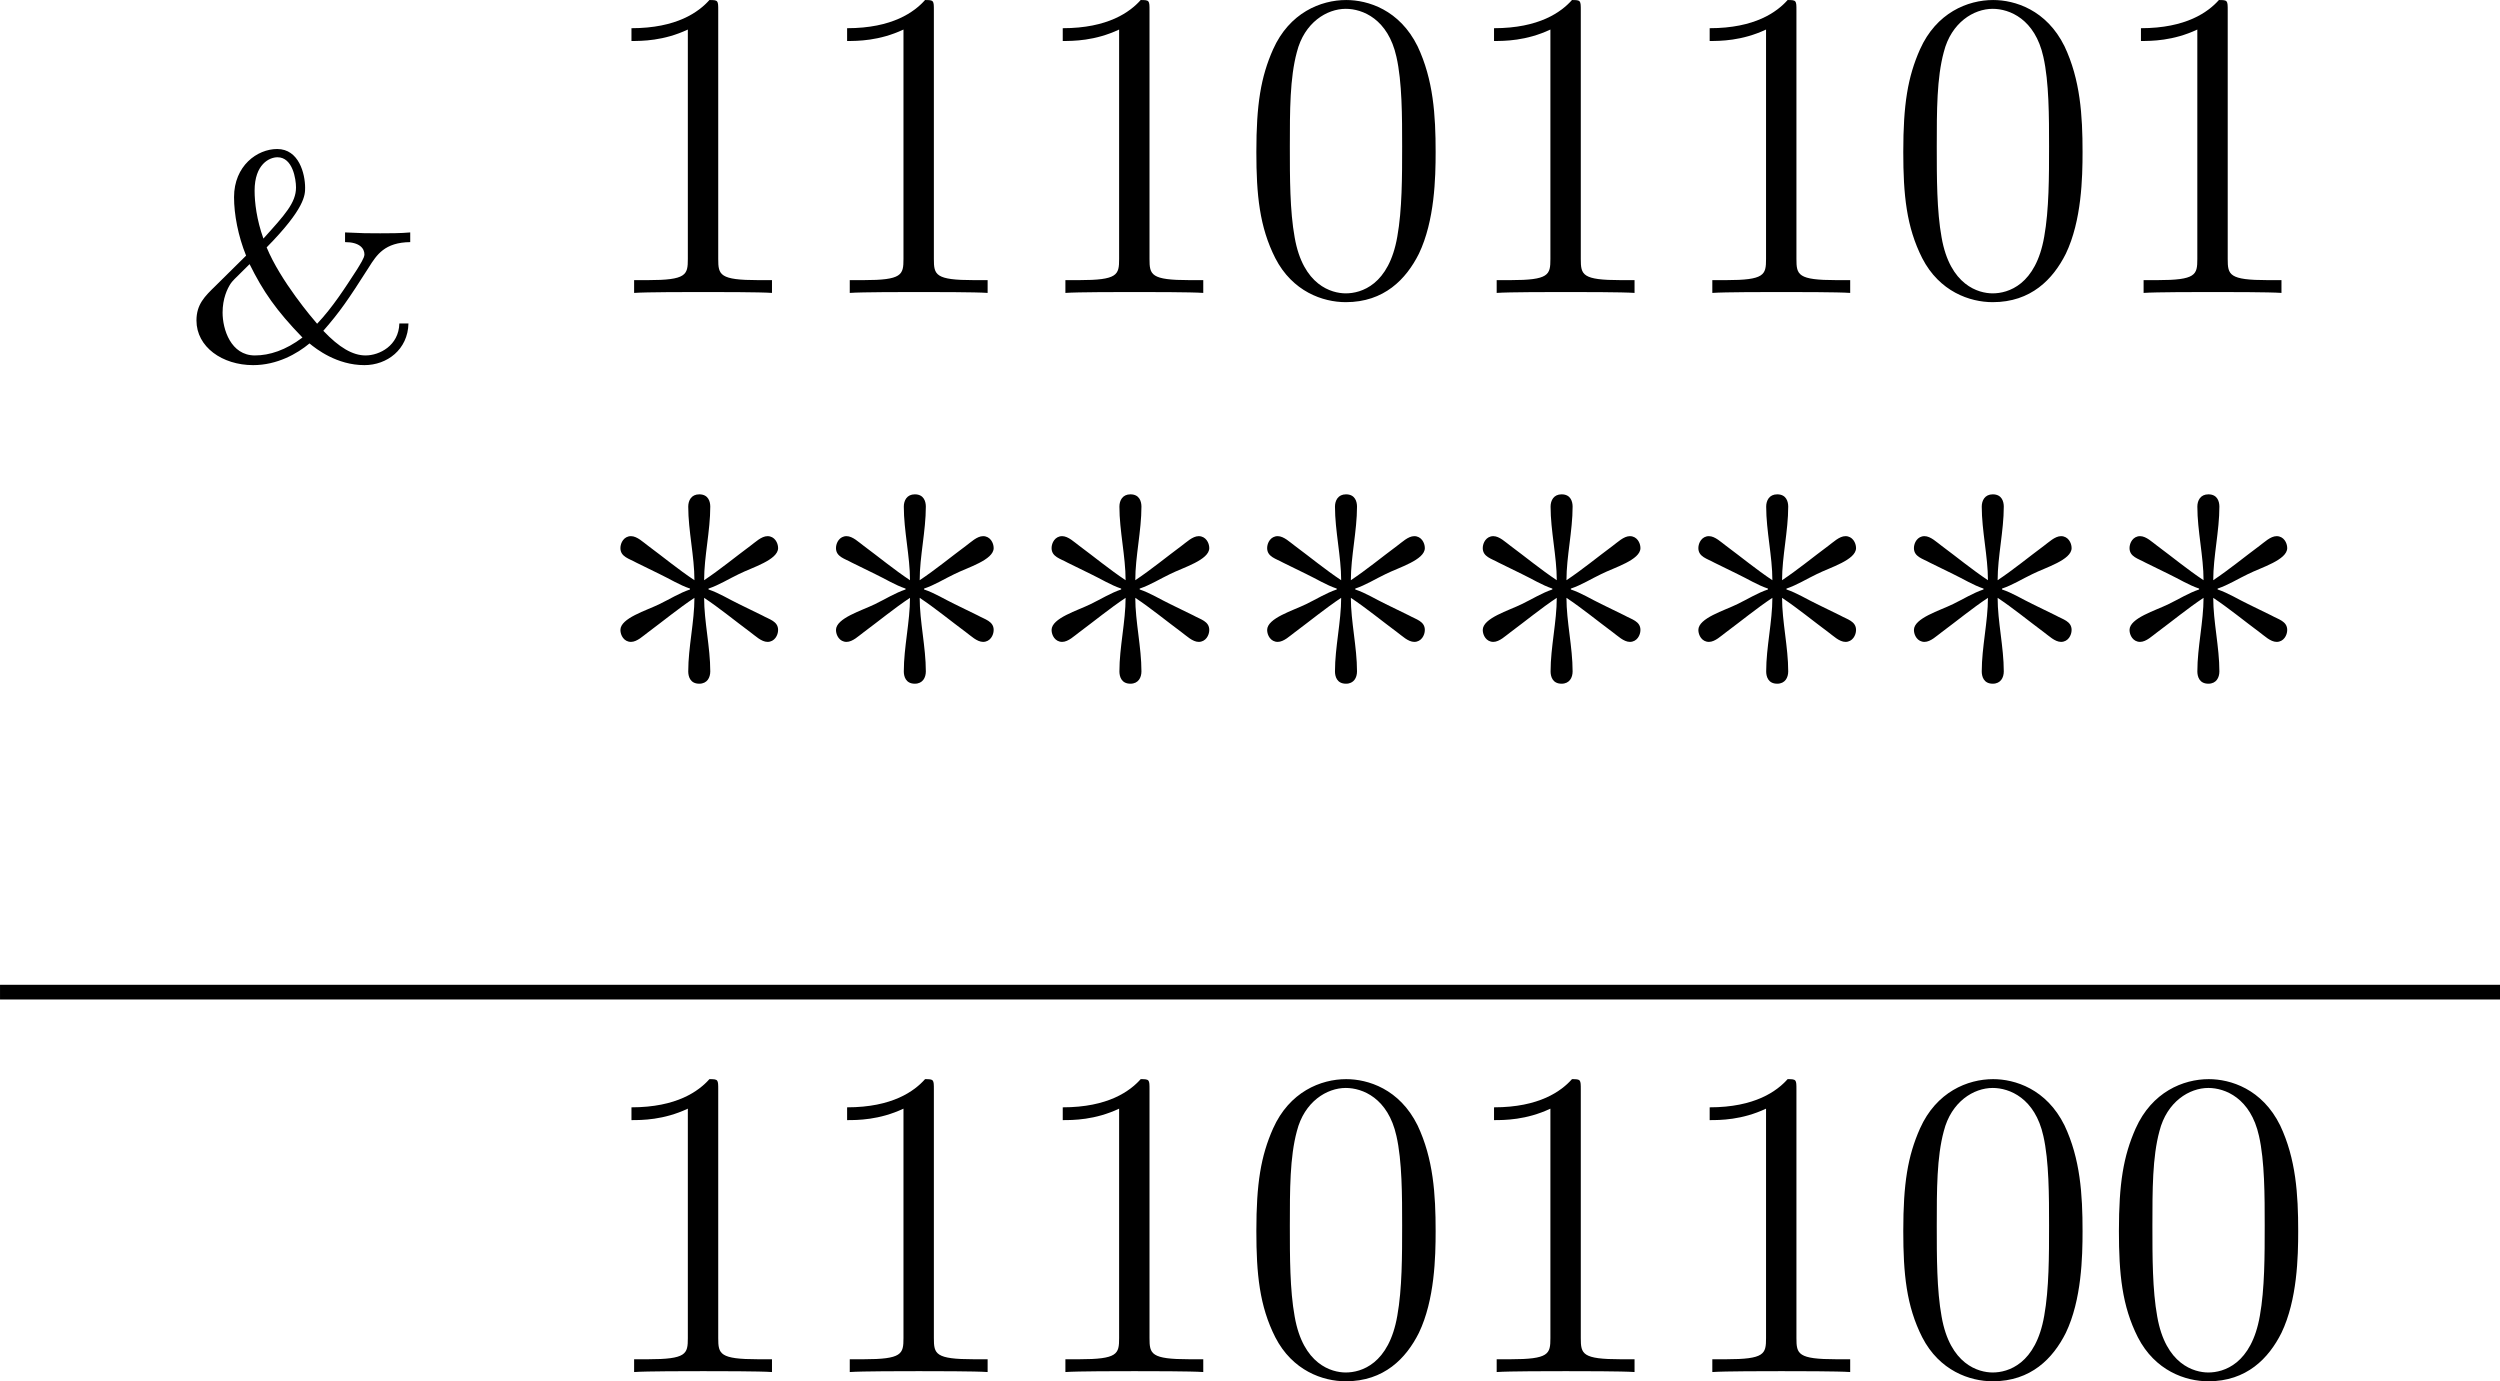 <?xml version='1.0' encoding='UTF-8'?>
<!-- This file was generated by dvisvgm 2.13.3 -->
<svg version='1.1' xmlns='http://www.w3.org/2000/svg' xmlns:xlink='http://www.w3.org/1999/xlink' width='135.712pt' height='74.983pt' viewBox='456.553 1040.509 135.712 74.983'>
<defs>
<path id='g6-48' d='M5.356-3.826C5.356-4.818 5.296-5.786 4.866-6.695C4.376-7.687 3.515-7.95 2.929-7.95C2.236-7.95 1.387-7.603 .944-6.611C.61-5.858 .49-5.117 .49-3.826C.49-2.666 .574-1.793 1.004-.944C1.47-.036 2.295 .251 2.917 .251C3.957 .251 4.555-.371 4.902-1.064C5.332-1.961 5.356-3.132 5.356-3.826ZM2.917 .012C2.534 .012 1.757-.203 1.53-1.506C1.399-2.224 1.399-3.132 1.399-3.969C1.399-4.949 1.399-5.834 1.59-6.539C1.793-7.34 2.403-7.711 2.917-7.711C3.371-7.711 4.065-7.436 4.292-6.408C4.447-5.727 4.447-4.782 4.447-3.969C4.447-3.168 4.447-2.26 4.316-1.53C4.089-.215 3.335 .012 2.917 .012Z'/>
<path id='g6-49' d='M3.443-7.663C3.443-7.938 3.443-7.95 3.204-7.95C2.917-7.627 2.319-7.185 1.088-7.185V-6.838C1.363-6.838 1.961-6.838 2.618-7.149V-.921C2.618-.49 2.582-.347 1.53-.347H1.16V0C1.482-.024 2.642-.024 3.037-.024S4.579-.024 4.902 0V-.347H4.531C3.479-.347 3.443-.49 3.443-.921V-7.663Z'/>
<path id='g5-42' d='M2.786-6.647C2.355-6.934 1.949-7.269 1.53-7.58C1.399-7.675 1.231-7.843 1.064-7.843C.873-7.843 .777-7.663 .777-7.52C.777-7.281 1.016-7.233 1.207-7.125C1.423-7.018 1.626-6.922 1.841-6.814C2.116-6.683 2.379-6.516 2.666-6.42V-6.396C2.379-6.3 2.116-6.133 1.841-6.001C1.482-5.822 .777-5.619 .777-5.296C.777-5.153 .873-4.973 1.064-4.973C1.231-4.973 1.399-5.141 1.53-5.236C1.949-5.547 2.355-5.882 2.786-6.169C2.786-5.523 2.618-4.83 2.618-4.172C2.618-4.041 2.666-3.838 2.917-3.838C3.132-3.838 3.216-4.005 3.216-4.172C3.216-4.83 3.049-5.523 3.049-6.169C3.479-5.882 3.885-5.547 4.304-5.236C4.435-5.141 4.603-4.973 4.77-4.973C4.961-4.973 5.057-5.153 5.057-5.296C5.057-5.535 4.818-5.583 4.627-5.691C4.411-5.798 4.208-5.894 3.993-6.001C3.718-6.133 3.455-6.3 3.168-6.396V-6.42C3.455-6.516 3.718-6.683 3.993-6.814C4.352-6.994 5.057-7.197 5.057-7.52C5.057-7.663 4.961-7.843 4.77-7.843C4.603-7.843 4.435-7.675 4.304-7.58C3.885-7.269 3.479-6.934 3.049-6.647C3.049-7.293 3.216-7.986 3.216-8.644C3.216-8.775 3.168-8.978 2.917-8.978C2.702-8.978 2.618-8.811 2.618-8.644C2.618-7.986 2.786-7.293 2.786-6.647Z'/>
<path id='g3-38' d='M5.858-.964C5.842-.359 5.316-.096 4.941-.096C4.591-.096 4.224-.311 3.794-.765C4.24-1.275 4.471-1.61 5.029-2.487C5.244-2.829 5.46-3.164 6.153-3.172V-3.435C5.906-3.411 5.555-3.411 5.34-3.411C4.981-3.411 4.87-3.411 4.384-3.435V-3.172C4.774-3.172 4.91-3.005 4.91-2.837C4.91-2.742 4.79-2.566 4.71-2.431C4.384-1.929 4.049-1.403 3.626-.956C3.507-1.092 2.63-2.12 2.256-3.029C3.3-4.089 3.3-4.455 3.3-4.647C3.3-5.029 3.132-5.699 2.542-5.699C2-5.699 1.371-5.244 1.371-4.392C1.371-3.921 1.482-3.339 1.698-2.805L.869-1.985C.574-1.698 .351-1.482 .351-1.044C.351-.327 1.052 .167 1.889 .167C2.542 .167 3.084-.143 3.419-.422C3.602-.271 4.16 .167 4.91 .167C5.523 .167 6.089-.255 6.105-.964H5.858ZM2.168-3.268C1.985-3.778 1.929-4.248 1.929-4.567C1.929-5.292 2.335-5.475 2.55-5.475C2.965-5.475 3.053-4.878 3.053-4.655C3.053-4.24 2.75-3.913 2.168-3.268ZM1.793-2.574C2.16-1.833 2.511-1.323 3.228-.582C2.774-.239 2.335-.096 1.937-.096C1.283-.096 1.06-.805 1.06-1.259C1.06-1.642 1.188-1.905 1.275-2.04C1.331-2.12 1.339-2.128 1.793-2.574Z'/>
</defs>
<g id='page4' transform='matrix(2 0 0 2 0 0)'>
<use x='233.258' y='529.998' xlink:href='#g3-38'/>
<use x='244.328' y='528.205' xlink:href='#g6-49'/>
<use x='250.181' y='528.205' xlink:href='#g6-49'/>
<use x='256.034' y='528.205' xlink:href='#g6-49'/>
<use x='261.887' y='528.205' xlink:href='#g6-48'/>
<use x='267.74' y='528.205' xlink:href='#g6-49'/>
<use x='273.593' y='528.205' xlink:href='#g6-49'/>
<use x='279.446' y='528.205' xlink:href='#g6-48'/>
<use x='285.299' y='528.205' xlink:href='#g6-49'/>
<use x='244.339' y='542.65' xlink:href='#g5-42'/>
<use x='250.19' y='542.65' xlink:href='#g5-42'/>
<use x='256.042' y='542.65' xlink:href='#g5-42'/>
<use x='261.893' y='542.65' xlink:href='#g5-42'/>
<use x='267.745' y='542.65' xlink:href='#g5-42'/>
<use x='273.597' y='542.65' xlink:href='#g5-42'/>
<use x='279.448' y='542.65' xlink:href='#g5-42'/>
<use x='285.3' y='542.65' xlink:href='#g5-42'/>
<rect x='228.277' y='546.984' height='.399' width='67.856'/>
<use x='244.328' y='557.495' xlink:href='#g6-49'/>
<use x='250.181' y='557.495' xlink:href='#g6-49'/>
<use x='256.034' y='557.495' xlink:href='#g6-49'/>
<use x='261.887' y='557.495' xlink:href='#g6-48'/>
<use x='267.74' y='557.495' xlink:href='#g6-49'/>
<use x='273.593' y='557.495' xlink:href='#g6-49'/>
<use x='279.446' y='557.495' xlink:href='#g6-48'/>
<use x='285.299' y='557.495' xlink:href='#g6-48'/>
</g>
</svg>